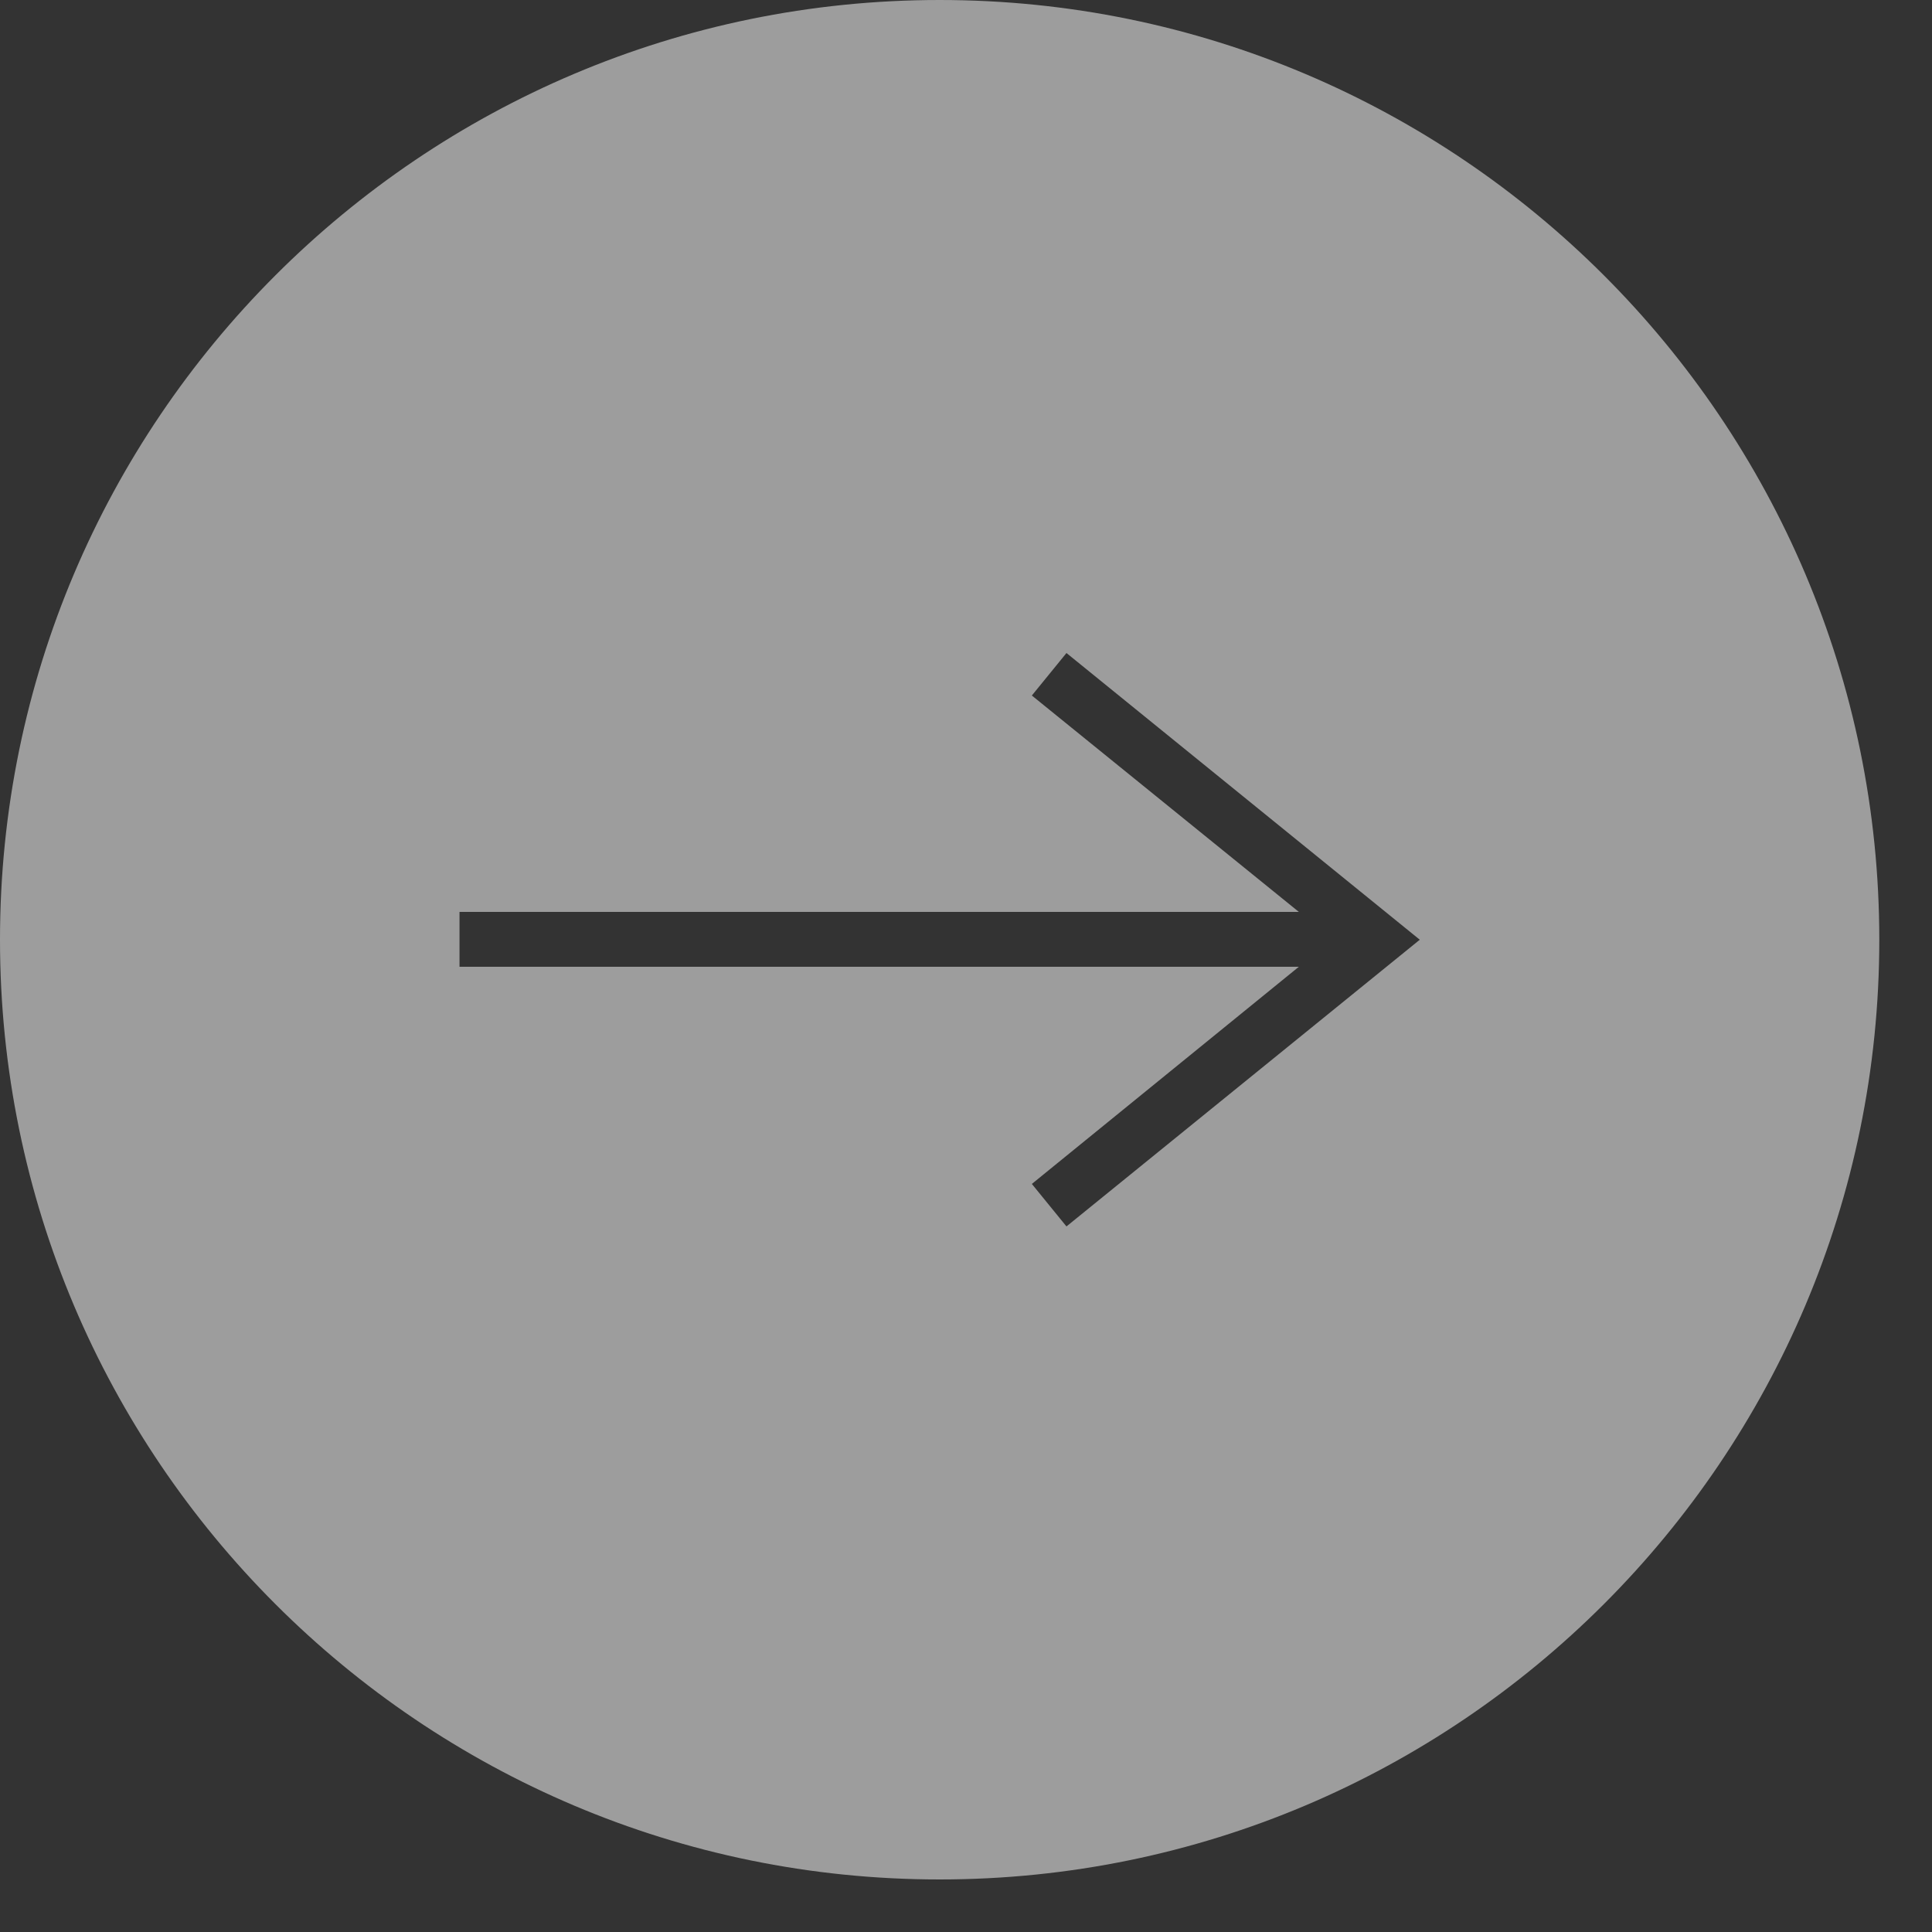 <?xml version="1.0" encoding="UTF-8" standalone="no"?>
<!DOCTYPE svg PUBLIC "-//W3C//DTD SVG 1.1//EN" "http://www.w3.org/Graphics/SVG/1.1/DTD/svg11.dtd">
<svg width="100%" height="100%" viewBox="0 0 25 25" version="1.1" xmlns="http://www.w3.org/2000/svg" xmlns:xlink="http://www.w3.org/1999/xlink" xml:space="preserve" xmlns:serif="http://www.serif.com/" style="fill-rule:evenodd;clip-rule:evenodd;stroke-linejoin:round;stroke-miterlimit:2;">
    <rect x="0" y="0" width="25" height="25" fill="#333333" stroke="none"/>
    <g transform="matrix(1,0,0,1,-603.526,-1053.27)">
        <g transform="matrix(1,0,0,1,0,41)">
            <g transform="matrix(1,0,0,1,0,-41)">
                <path d="M615.685,1053.27C622.396,1053.27 627.844,1058.72 627.844,1065.43C627.844,1072.14 622.396,1077.59 615.685,1077.59C608.974,1077.59 603.526,1072.14 603.526,1065.43C603.526,1058.72 608.974,1053.27 615.685,1053.27ZM609.472,1065.78L609.472,1065.07L620.333,1065.07L616.878,1062.27L617.326,1061.72L621.898,1065.43L617.326,1069.14L616.878,1068.59L620.333,1065.78L609.472,1065.78Z" style="fill:white;fill-opacity:0.52;"/>
            </g>
        </g>
    </g>
</svg>
